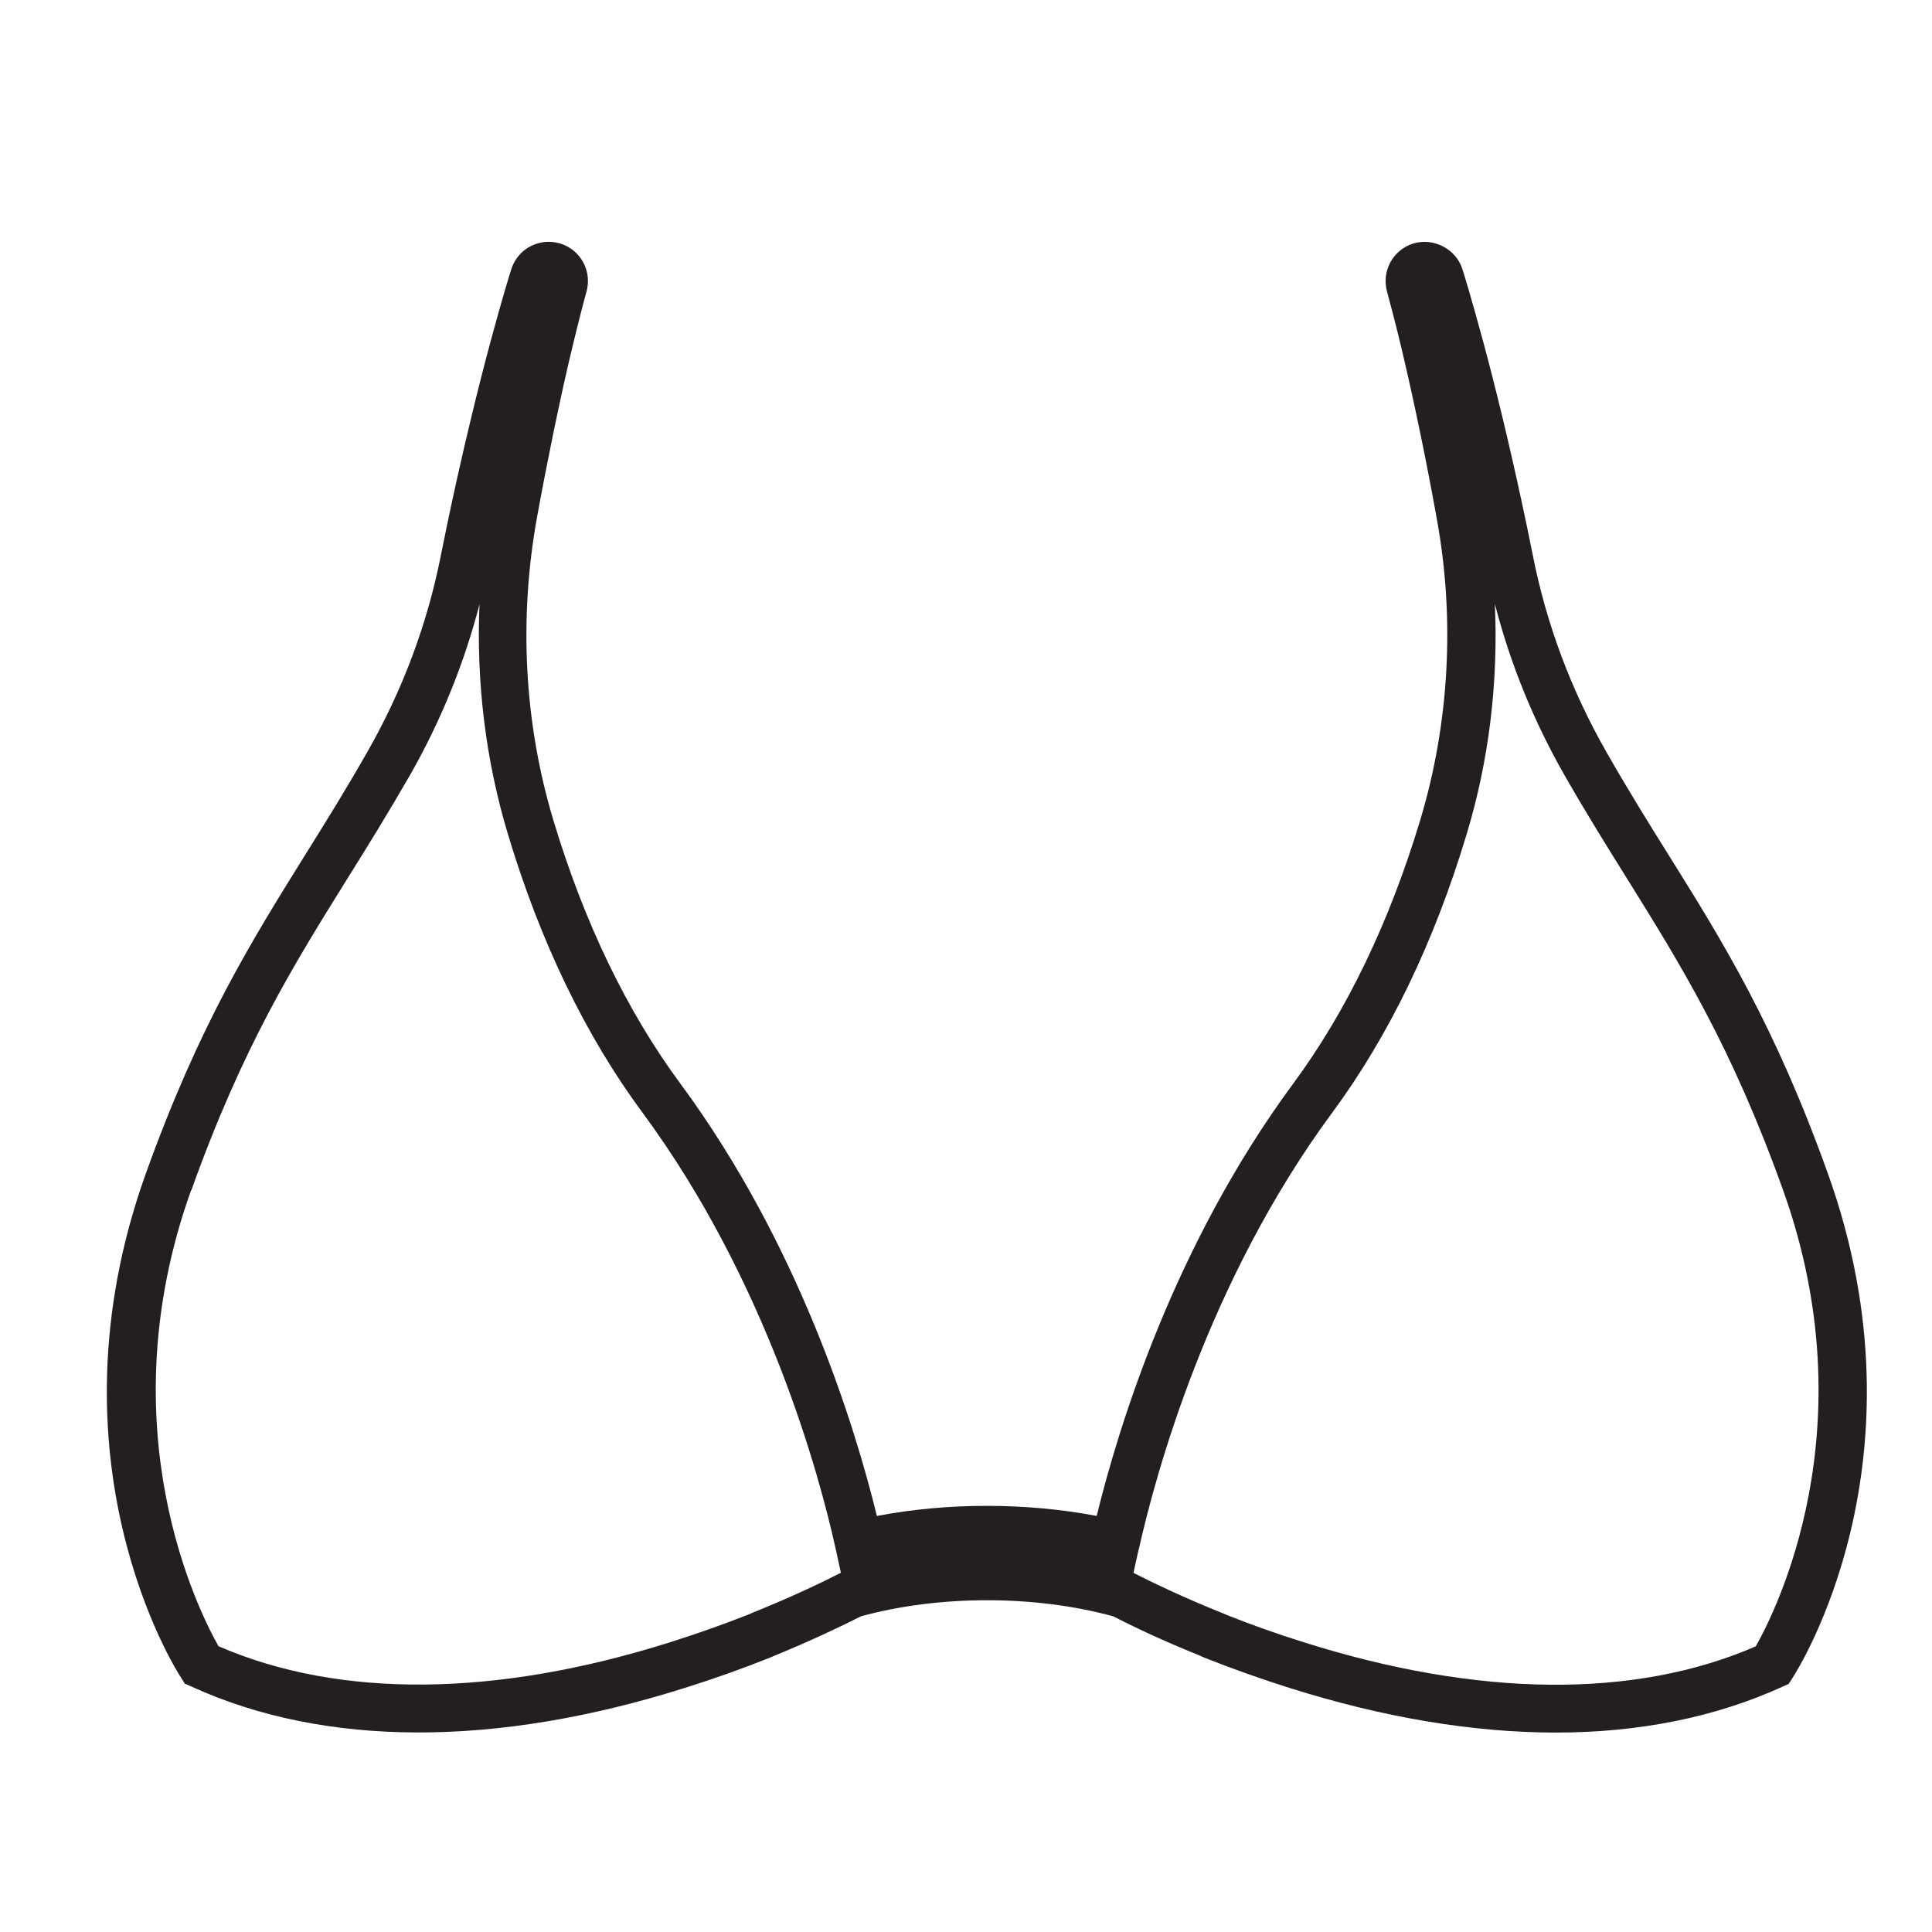 <?xml version="1.0" encoding="UTF-8"?>
<svg xmlns="http://www.w3.org/2000/svg" version="1.1" viewBox="0 0 1449.3 1449.3">
  <!-- Generator: Adobe Illustrator 28.7.1, SVG Export Plug-In . SVG Version: 1.2.0 Build 142)  -->
  <g>
    <g id="Layer_1">
      <path d="M139.2,1263.2l4.7,2.1c99.9,45.6,228.3,45.6,369.8.9,21.8-6.8,43.4-14.5,64.1-22.8l3.5-1.5h0c27.8-11.4,50.1-22.1,64.5-29.4,58.7-16.1,130.6-16.1,189.3,0,14.4,7.4,36.5,18,64.1,29.1l4,1.8c20.9,8.3,42.5,16,64.1,22.8,70.6,22.3,137.9,33.5,200,33.5s119.7-11.5,169.8-34.4l4.7-2.1,2.8-4.4c4.3-6.5,103.6-163.1,26.8-377.9-40-111.9-79.2-174.8-120.8-241.3-14.8-23.7-30.1-48.3-45.6-75.6-26.4-46.2-45-95.9-55.2-147.7-2.7-13.4-5.5-27.2-8.5-40.9-8.7-40.4-19.1-83.8-28.7-119.2-8.6-32-15.2-53.3-15.5-54.1-4.7-15.3-21.7-24.1-37-19.4-15.3,4.8-23.8,20.7-19.6,36.1,0,.2,5.9,20.9,13.1,52.1,8.1,34.8,16.9,77.4,24.2,118.1,13.8,75.4,9.4,153.7-12.4,226.2-23.2,76.9-55.2,143.4-95.3,197.7-89.1,120.7-130.9,256.8-147.4,324.3-53-10.1-111.8-10.1-164.9,0-16.5-67.5-58.3-203.6-147.4-324.3-40.1-54.3-72.2-120.8-95.3-197.7-21.8-72.5-26.1-150.8-12.2-227.4,7.2-39.6,15.9-82.1,24-117,7.3-31.2,13-51.9,13.1-52.1,4.2-15.4-4.4-31.2-19.6-36-2.9-.8-5.8-1.3-8.8-1.3-12.9,0-24.2,8.3-28.1,20.7-.3.8-6.9,22.1-15.5,54.1-9.6,35.5-20,79-28.7,119.1-3,13.8-5.8,27.6-8.5,41-10.2,51.8-28.8,101.5-55.2,147.7-15.5,27.3-30.8,51.9-45.6,75.6-41.5,66.6-80.7,129.4-120.8,241.3-76.8,214.8,22.5,371.4,26.8,377.9l2.8,4.4ZM854.2,1162.5c12.6-56.4,51.8-201.4,145.3-328,42.5-57.6,76.4-127.8,100.7-208.7,16.8-55.4,23.8-114,21.2-172.7,11.6,45,29.2,88.2,52.5,128.9,15.9,27.8,31.4,52.7,46.4,76.7,40.4,64.9,78.7,126.2,117.4,234.4,63.9,178.6-6,316.2-20.6,341.9-90.9,39.6-208.5,38.2-338.9-3-19.5-6.1-38.9-12.9-57.6-20.4l-4-1.7c-29-11.6-52-22.7-66.3-30l3.8-17.4ZM143.5,893c38.7-108.3,77-169.5,117.4-234.4,15-24,30.4-48.9,46.4-76.7,23.2-40.6,40.8-83.8,52.4-128.6-2.5,58.4,4.6,116.9,21.3,172.4,24.3,80.9,58.2,151.1,100.8,208.7,93.5,126.6,132.8,271.6,145.2,328l3.8,17.4c-14.2,7.3-37.2,18.3-66.3,30l-3.2,1.4c-19,7.5-38.6,14.4-58.5,20.7-130.4,41.2-248.1,42.5-338.9,3-14.6-25.8-84.4-163.4-20.6-341.9Z" fill="#231f20"/>
    </g>
  </g>
</svg>